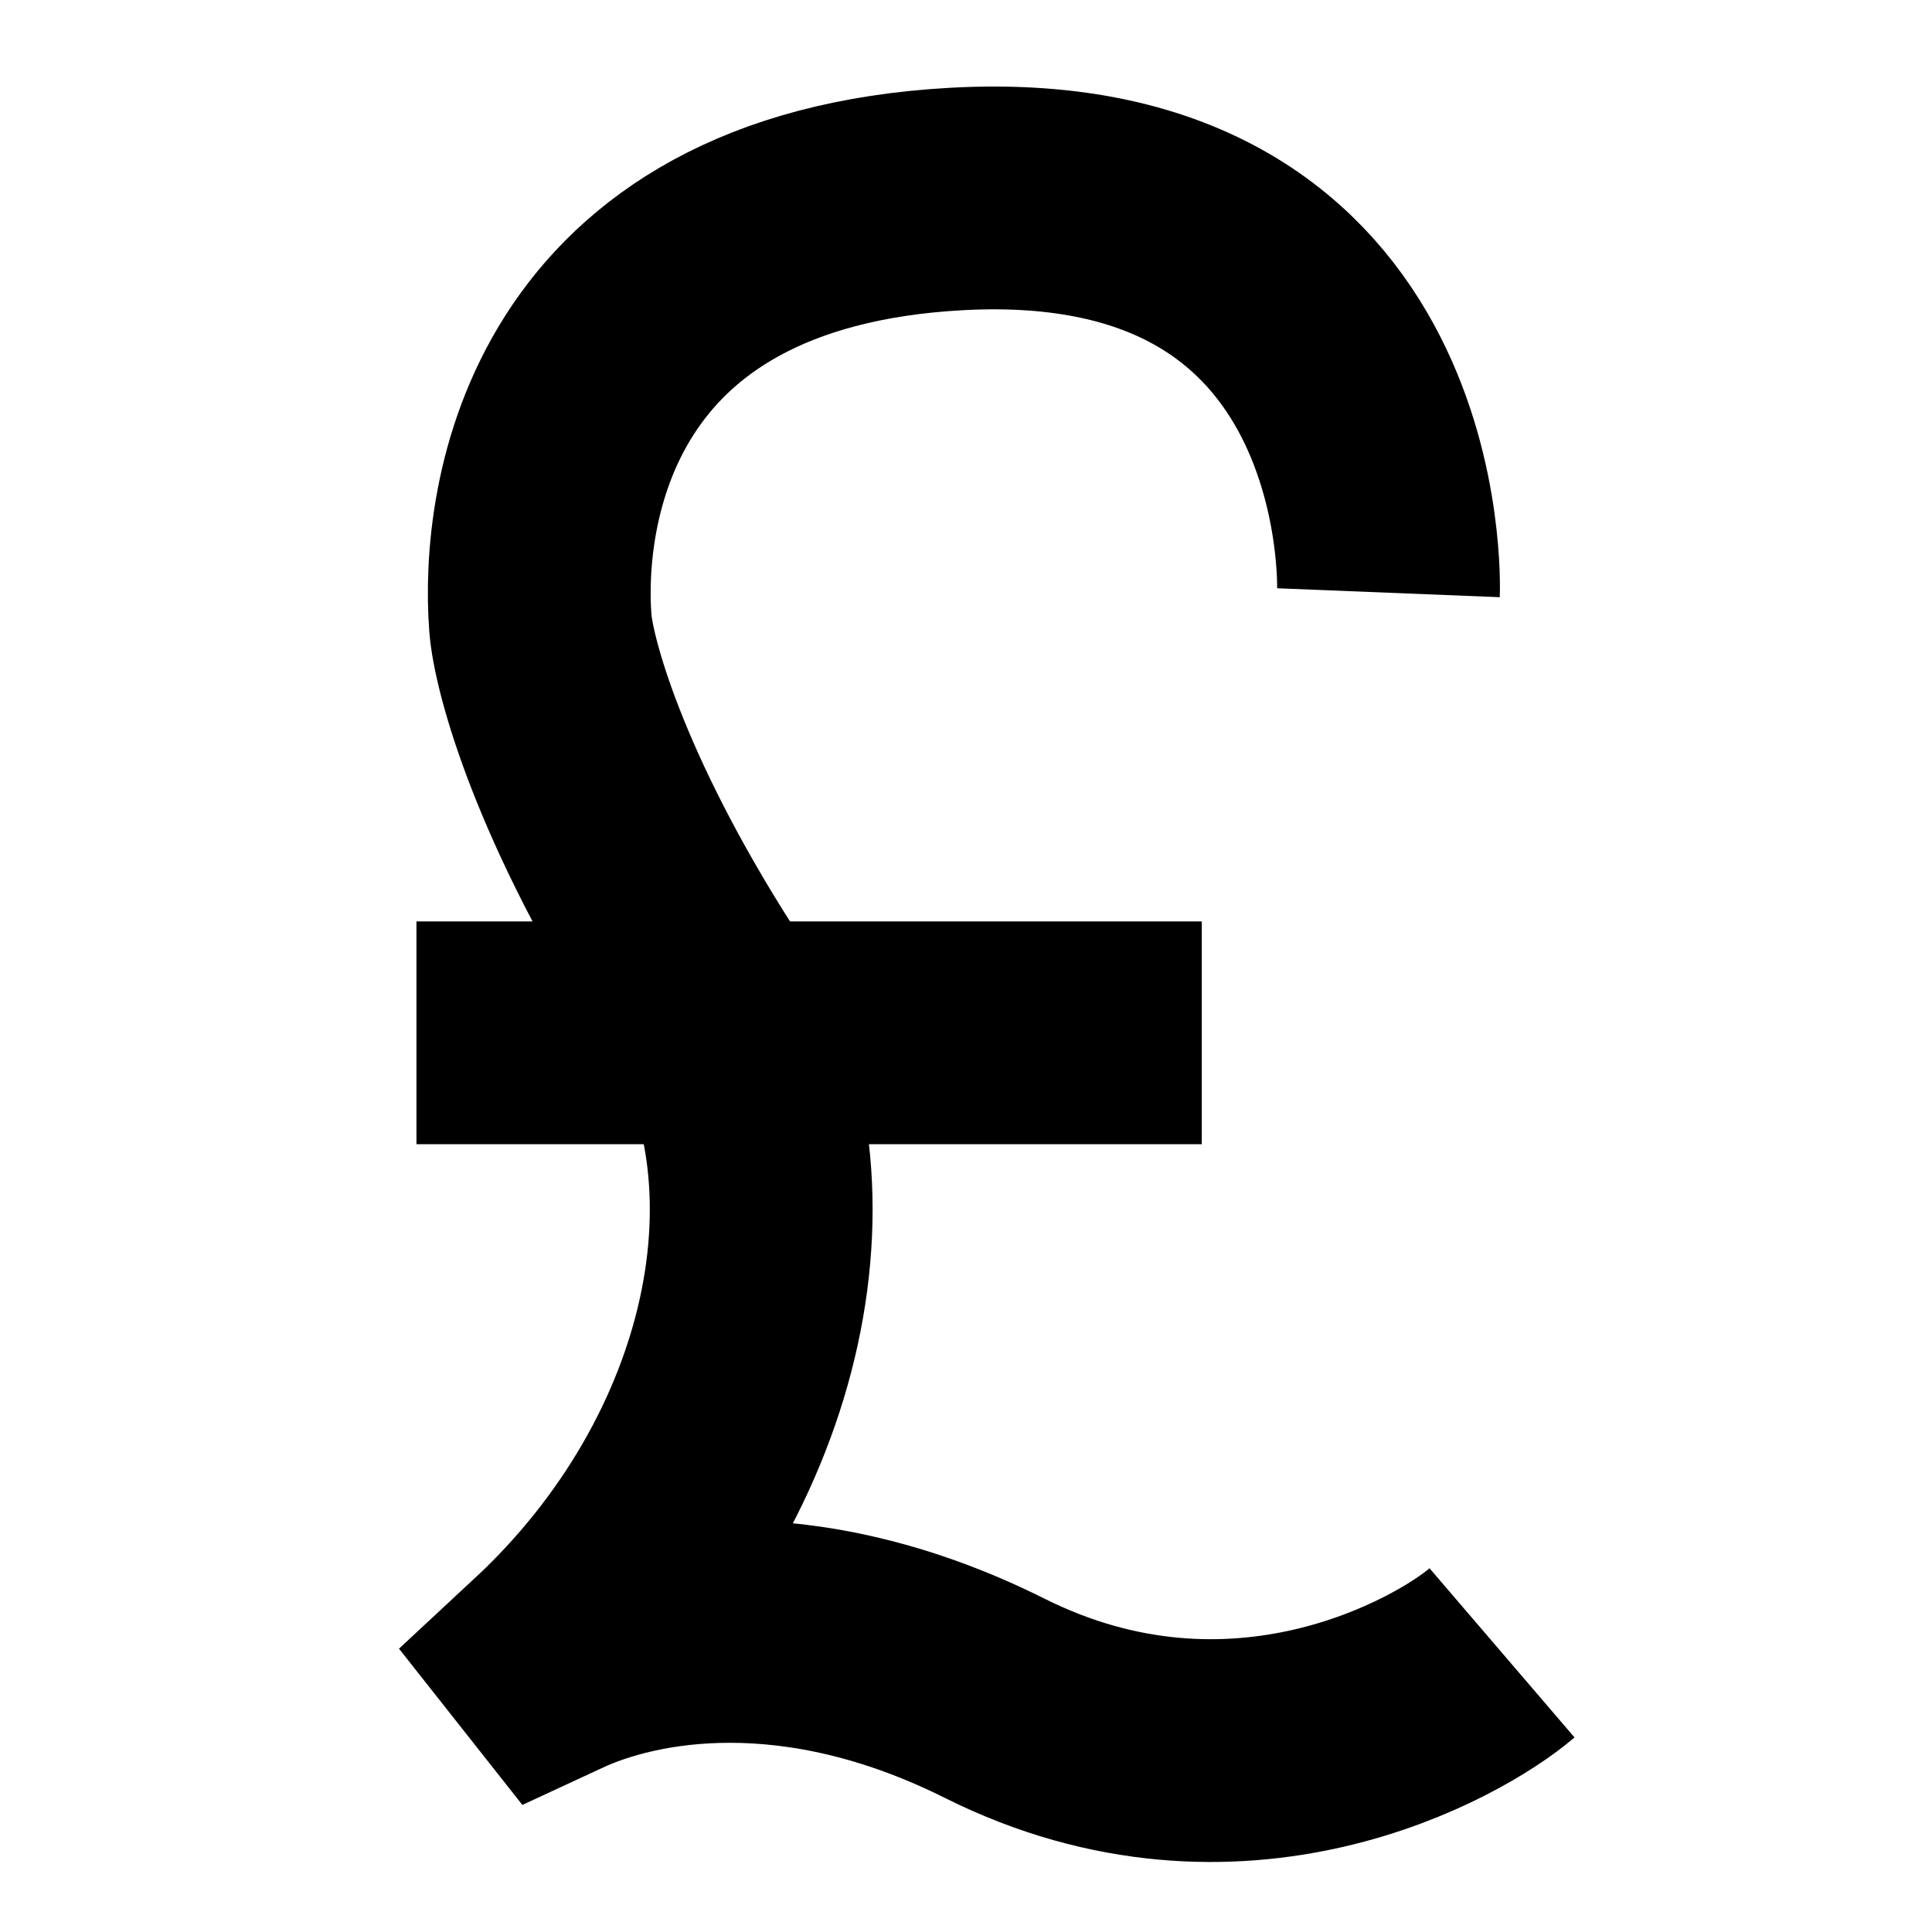 <?xml version="1.0" encoding="UTF-8"?>
<!-- Uploaded to: ICON Repo, www.svgrepo.com, Generator: ICON Repo Mixer Tools -->
<svg width="800px" height="800px" version="1.1" viewBox="144 144 512 512" xmlns="http://www.w3.org/2000/svg">
 <defs>
  <clipPath id="a">
   <path d="m148.09 148.09h503.81v503.81h-503.81z"/>
  </clipPath>
 </defs>
 <g clip-path="url(#a)">
  <path transform="matrix(.492 0 0 .492 177.25 162.2)" d="m680.3 282.28s9.043-225.26-232.49-212.1c-209.42 11.409-229.12 165.45-224.33 228.41 1.667 21.905 20.397 93.813 85.651 195.78 65.263 101.97 32.608 257.95-80.395 362.95l2.771 3.509c43.223-20.071 129.88-36.458 236.69 16.943 130.52 65.263 244.73 0 273.28-24.47" fill="none" stroke="#000000" stroke-miterlimit="10" stroke-width="120"/>
 </g>
 <path transform="matrix(.492 0 0 .492 177.25 162.2)" d="m156.74 519.32h423" fill="none" stroke="#000000" stroke-miterlimit="10" stroke-width="120"/>
</svg>